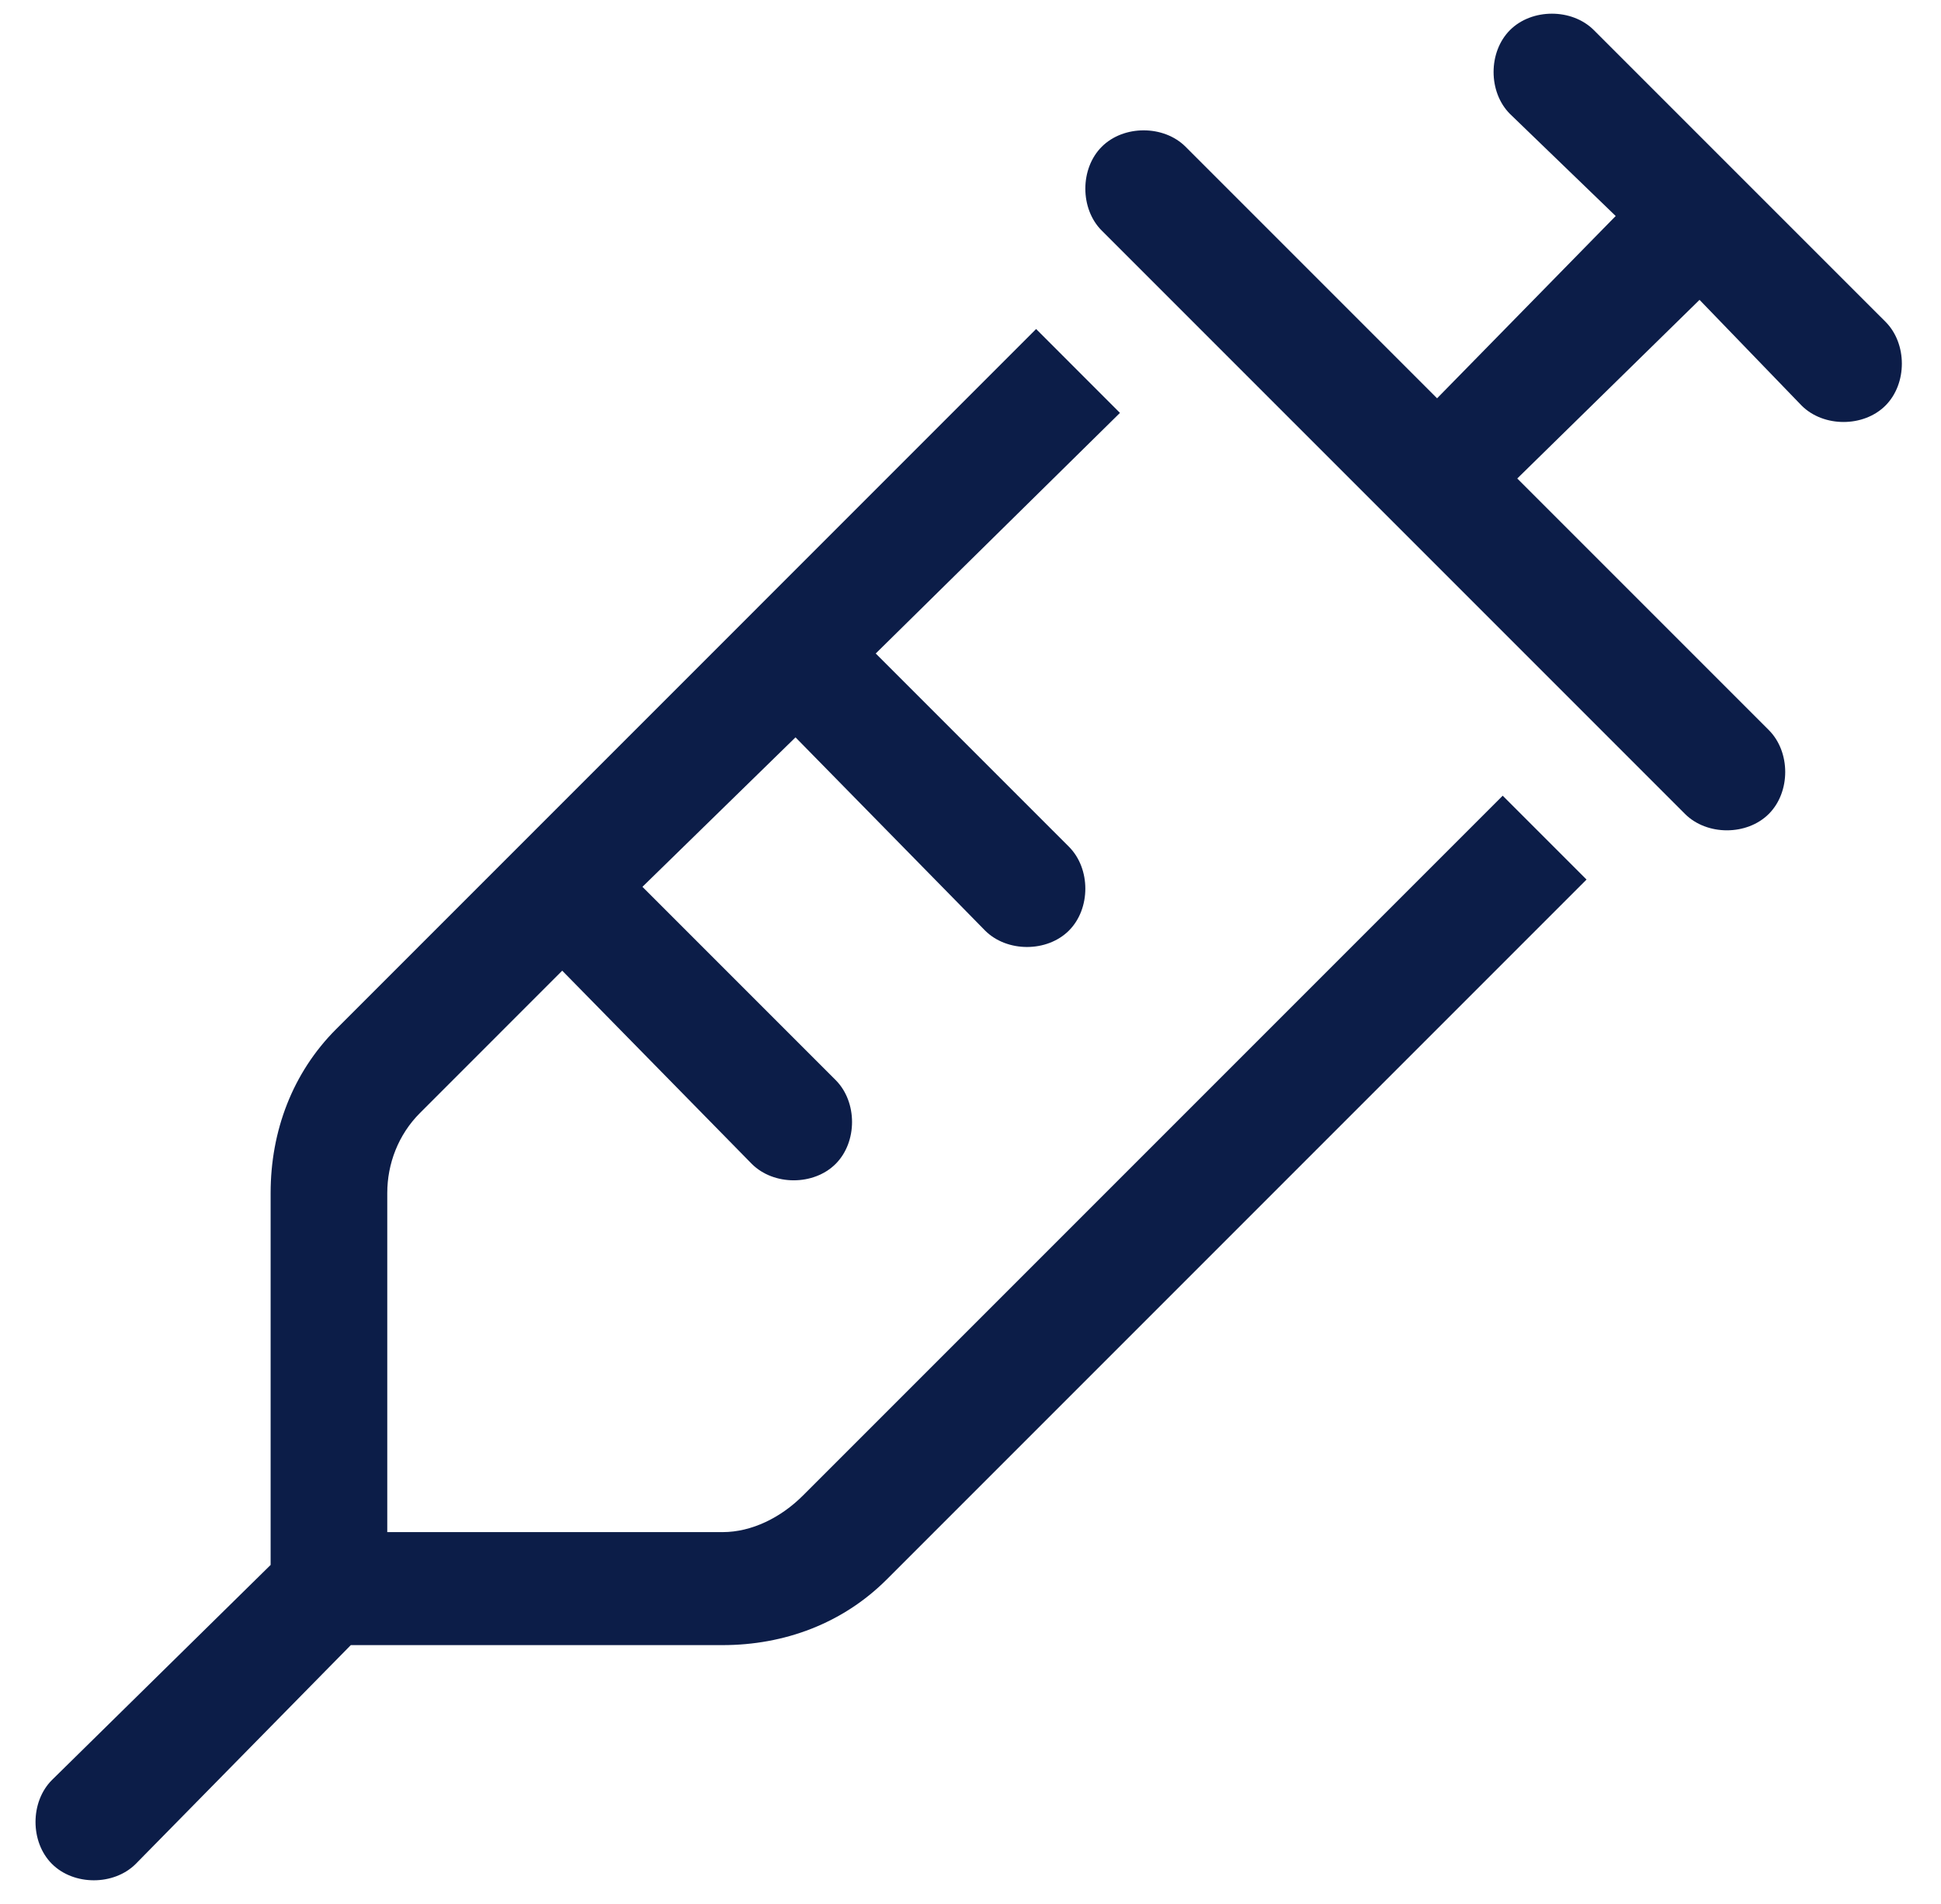 <svg width="52" height="51" viewBox="0 0 52 51" fill="none" xmlns="http://www.w3.org/2000/svg">
<path d="M40.453 0.806C41.039 0.22 42.113 0.22 42.699 0.806L46.605 4.712L50.512 8.618C51.098 9.204 51.098 10.278 50.512 10.864C49.926 11.45 48.852 11.45 48.266 10.864L45.531 8.032L40.648 12.817L47.387 19.556C47.973 20.142 47.973 21.216 47.387 21.802C46.801 22.388 45.727 22.388 45.141 21.802L37.328 13.989L29.516 6.177C28.93 5.591 28.93 4.517 29.516 3.931C30.102 3.345 31.176 3.345 31.762 3.931L38.5 10.669L43.285 5.786L40.453 3.052C39.867 2.466 39.867 1.392 40.453 0.806ZM13.891 22.681L20.141 16.431L27.758 8.813L30.004 11.06L23.461 17.505L28.637 22.681C29.223 23.267 29.223 24.341 28.637 24.927C28.051 25.513 26.977 25.513 26.391 24.927L21.312 19.751L17.211 23.755L22.387 28.931C22.973 29.517 22.973 30.591 22.387 31.177C21.801 31.763 20.727 31.763 20.141 31.177L15.062 26.001L11.254 29.81C10.668 30.395 10.375 31.177 10.375 31.958V41.04H19.359C20.141 41.04 20.922 40.649 21.508 40.063L40.258 21.314L42.504 23.56L23.754 42.31C22.582 43.481 21.02 44.067 19.359 44.067H9.398L3.637 49.927C3.051 50.513 1.977 50.513 1.391 49.927C0.805 49.341 0.805 48.267 1.391 47.681L7.25 41.919V31.958C7.25 30.298 7.836 28.735 9.008 27.564L13.891 22.681Z" fill="#0C1D48"/>
</svg>
